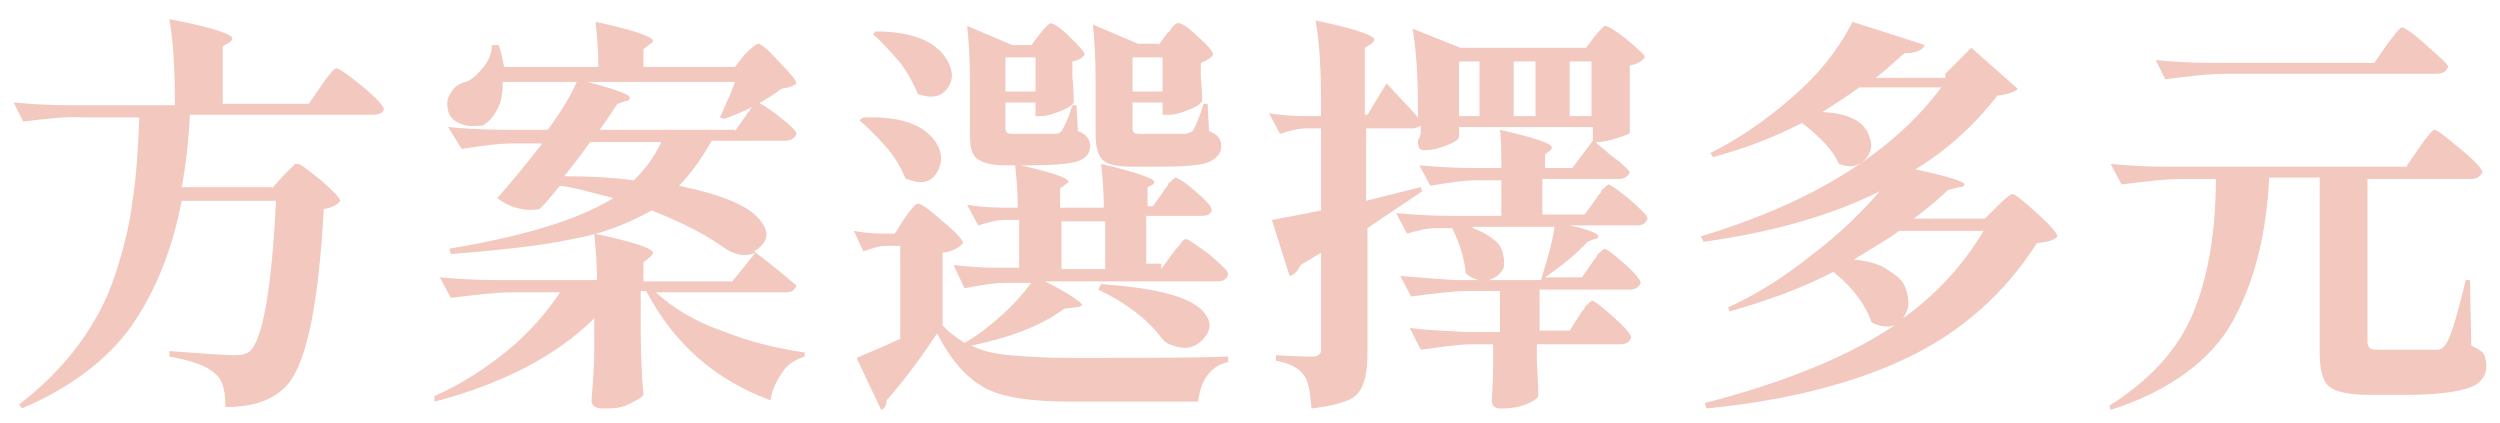 <?xml version="1.0" encoding="UTF-8"?>
<svg id="_圖層_1" data-name="圖層 1" xmlns="http://www.w3.org/2000/svg" width="183" height="31" viewBox="0 0 183 31">
  <path d="M19.9,13.8l.8-.9c.1-.1.2-.2.3-.3.1-.1.2-.2.2-.2q.1-.1.2-.2t.2-.2h.2c.2,0,.7.4,1.7,1.2.9.8,1.4,1.3,1.4,1.5-.2.3-.6.5-1.2.6-.4,7.5-1.4,11.9-3,13.2-1,.9-2.4,1.3-4.2,1.3,0-1.2-.2-2-.7-2.4-.6-.6-1.7-1-3.4-1.3v-.4c2.6.2,4.2.3,4.8.3.5,0,.9-.1,1.1-.3.9-.8,1.6-4.5,1.9-11h-6.9c-.7,3.6-1.9,6.6-3.7,9.2-1.8,2.5-4.5,4.5-8,6l-.2-.3c1.7-1.3,3.1-2.7,4.3-4.3,1.2-1.6,2.1-3.3,2.7-5.1.6-1.8,1.1-3.7,1.3-5.5.3-1.8.4-3.9.5-6.1h-4c-1.4-.1-2.9.1-4.5.3l-.7-1.4c1.1.1,2.4.2,4,.2h7.8v-.1c0-2.4-.1-4.5-.4-6.2,3.1.6,4.6,1.1,4.6,1.4q0,.2-.2.3l-.5.3v4.2h6.3l.9-1.3c.6-.9,1-1.3,1.1-1.3.2,0,.8.4,1.9,1.3s1.6,1.5,1.6,1.7c-.1.3-.4.4-.8.4h-13.4c-.1,2-.3,3.7-.6,5.3h6.6v.1Z" fill="#f2c8bf"/>
  <path d="M53.8,9.6l.7-1c.1-.1.1-.2.2-.3.1-.1.2-.2.2-.3q.1-.1.2-.2t.2-.2c.1,0,.1-.1.1-.1.2,0,.7.3,1.6,1,.9.7,1.3,1.1,1.3,1.3-.1.3-.4.5-.8.5h-5.4c-.8,1.4-1.6,2.5-2.4,3.3,3.4.7,5.5,1.6,6.2,2.9.4.7.2,1.2-.4,1.7-.1.1-.2.1-.3.2.8.6,1.8,1.4,3.1,2.5-.1.3-.3.5-.8.5h-9.5c1.2,1.1,2.8,2.1,4.8,2.8,2,.8,4,1.3,6.1,1.6v.3c-.6.2-1.2.5-1.6,1.1s-.8,1.3-.9,2.1c-4.1-1.5-7.1-4.2-9.1-8h-.4v2.7c0,2.1.1,3.7.2,4.9-.1.2-.5.4-1.1.7s-1.2.3-1.9.3c-.5,0-.8-.2-.8-.6.1-1.2.2-2.5.2-3.8v-2.2c-2.7,2.7-6.7,4.8-11.7,6.1v-.4c2-.9,3.7-2,5.3-3.3s2.9-2.8,3.9-4.3h-3.5c-1.3,0-2.8.2-4.5.4l-.8-1.5c1.1.1,2.4.2,4,.2h7.5c0-1.2-.1-2.4-.2-3.4,2.9.6,4.3,1.1,4.3,1.4,0,.1-.1.2-.2.3l-.5.4v1.4h6.5l1.7-2.1c-.7.3-1.4.2-2.2-.3-1.5-1.1-3.4-2-5.4-2.8-1.6.9-3.5,1.7-5.8,2.1-2.3.5-5.3.8-8.9,1.1l-.1-.4c5.4-.9,9.4-2.1,12-3.7-1.6-.4-2.9-.8-3.9-.9-.3.3-.7.9-1.5,1.7-1.1.2-2.2-.1-3.1-.8.8-.9,1.9-2.2,3.3-4h-2.1c-1.2,0-2.5.2-3.8.4l-1-1.6c1.1.1,2.4.2,4,.2h3.3c1.1-1.5,1.8-2.7,2.2-3.7,2.6.7,3.9,1.1,3.8,1.4,0,.1-.1.2-.3.2l-.6.2c-.1.1-.5.8-1.3,1.9h9.9v.1ZM53.8,4.9l.7-.9c.6-.6.9-.8,1-.8.2,0,.7.4,1.5,1.3.8.8,1.3,1.4,1.3,1.6-.2.2-.5.3-1.1.4-1.2.9-2.7,1.7-4.2,2.2l-.3-.1c.5-1.1.9-2,1.1-2.6h-17c0,.8-.1,1.5-.4,2-.3.6-.7,1-1.1,1.2-.5,0-1,.1-1.5-.1s-.9-.5-1-1-.1-.9.2-1.3c.2-.4.6-.7,1.1-.8.5-.2.9-.6,1.3-1.1.4-.5.6-1,.6-1.6h.5c.2.5.3,1.1.4,1.6h6.9c0-1.2-.1-2.3-.2-3.3,2.8.6,4.2,1.1,4.2,1.4,0,0,0,.1-.2.2l-.5.4v1.3h6.7ZM48.4,10.4h-5.2c-.5.7-1.1,1.5-1.9,2.5,1.9,0,3.6.1,5.1.3.8-.8,1.5-1.7,2-2.8Z" fill="#f2c8bf"/>
  <path d="M85,19.7l.8-1.1c.1-.1.2-.3.4-.5s.3-.4.4-.5.2-.1.2-.1c.2,0,.7.4,1.7,1.1.9.8,1.4,1.2,1.4,1.5-.1.3-.3.5-.8.5h-12.6c1.8.9,2.6,1.5,2.7,1.7,0,.1-.2.2-.5.2l-.8.1c-1.6,1.2-3.9,2.1-6.8,2.7.8.4,1.7.6,2.8.7,1.1.1,2.6.2,4.5.2,5.2,0,9.1,0,11.5-.1v.4c-1.3.3-2,1.3-2.2,2.9h-9.3c-2.9,0-5-.3-6.3-1s-2.5-2-3.5-4c-1,1.5-2.2,3.2-3.7,4.9,0,.3-.1.6-.4.7l-1.8-3.8c.4-.2,1.5-.6,3.2-1.4v-6.8h-1c-.6,0-1.1.2-1.7.4l-.7-1.5c.6.1,1.2.2,2.1.2h.9l.7-1.1c.5-.7.8-1.1,1-1.1s.8.4,1.8,1.3c1,.8,1.5,1.4,1.5,1.6-.4.4-.8.6-1.5.7v5.3c.4.5,1,.9,1.6,1.3h0c.9-.5,1.8-1.2,2.7-2s1.6-1.6,2.2-2.4h-1.8c-1,0-2,.2-3.1.4l-.8-1.7c.9.1,2,.2,3.3.2h1.5v-3.5h-1.1c-.6,0-1.2.2-1.9.4l-.8-1.5c.7.1,1.6.2,2.5.2h1.2c0-1.2-.1-2.3-.2-3.2,2.6.6,3.9,1,3.9,1.3,0,.1-.1.1-.2.2l-.4.3v1.4h3.2c0-1.2-.1-2.3-.2-3.2,2.6.6,3.9,1.1,3.9,1.3q0,.1-.1.2l-.4.2v1.4h.4l.7-1c.1-.1.1-.2.2-.3s.2-.2.2-.3.1-.1.2-.2q.1-.1.2-.2c.1,0,.1-.1.1-.1.2,0,.7.3,1.5,1s1.2,1.1,1.2,1.4c-.1.3-.3.4-.8.4h-4v3.5h1.1v.4ZM62.9,8.8l.3-.2c2.7-.1,4.4.5,5.3,1.8.5.8.5,1.5.1,2.2s-1.1.9-1.9.6c-.1,0-.2-.1-.4-.1-.3-.7-.7-1.5-1.4-2.3s-1.4-1.5-2-2ZM63.9,2.5l.2-.2c2.6,0,4.3.7,5.1,1.9.6.9.6,1.6.2,2.2s-1,.8-1.8.6c-.1,0-.3-.1-.4-.1-.3-.7-.7-1.5-1.3-2.3-.7-.8-1.3-1.5-2-2.1ZM75.5,3.3l.6-.8c.4-.5.7-.8.8-.8.2,0,.7.3,1.4,1s1.1,1.1,1.1,1.3c-.2.3-.5.4-.9.5v1.1c.1,1.1.1,1.8.1,1.9-.1.2-.4.4-.9.6-.5.2-1,.4-1.5.4h-.4v-1h-2.2v1.8c0,.2,0,.3.1.4s.3.1.5.1h3c.3,0,.4-.1.5-.2.2-.3.5-.9.8-1.9h.3l.1,1.9c.6.2.9.6.9,1.1s-.3.9-.9,1.1c-.6.2-1.8.3-3.4.3h-1.9c-1.1,0-1.7-.2-2.1-.5s-.5-.9-.5-1.8v-3.9c0-1.7-.1-3-.2-4l3.3,1.4s1.4,0,1.4,0ZM75.8,6.7v-2.5h-2.2v2.5h2.2ZM80.9,16.2h-3.2v3.5h3.2v-3.5ZM84.8,3.3l.6-.8c0-.1.1-.1.2-.2.1-.1.1-.2.2-.3l.2-.2q.1-.1.2-.1h.1c.2,0,.7.3,1.4,1,.7.6,1.1,1.1,1.1,1.3-.1.2-.4.4-.9.6v1c.1,1.1.1,1.7.1,1.8-.1.2-.4.4-.9.6-.5.2-1,.4-1.5.4h-.5v-.9h-2.2v1.8c0,.2,0,.3.1.4.1.1.3.1.6.1h3.1c.2,0,.4-.1.6-.2.2-.3.5-1,.8-2h.3l.1,2c.6.2.9.6.9,1.1s-.3.9-1,1.2c-.6.2-1.8.3-3.5.3h-2.1c-1.1,0-1.8-.2-2.1-.5s-.5-.9-.5-1.9v-3.9c0-1.7-.1-3.1-.2-4.1l3.3,1.4h1.5v.1ZM80.4,21.2l.2-.4c4.3.3,6.9,1,7.7,2.3.4.6.3,1.2-.3,1.8s-1.3.7-2.1.4c-.4-.1-.7-.3-.9-.6-1-1.3-2.5-2.5-4.6-3.5ZM85.1,6.7v-2.5h-2.2v2.5h2.2Z" fill="#f2c8bf"/>
  <path d="M96,29.9c-.1-1.2-.2-2-.6-2.5s-1-.8-2-1v-.4c1.5.1,2.4.1,2.7.1.4,0,.6-.2.6-.5v-7.1l-1.5.9c-.2.4-.4.7-.8.8l-1.3-4.1c.5-.1,1.7-.3,3.6-.7v-6h-1.1c-.6,0-1.3.2-1.9.4l-.8-1.5c.7.1,1.6.2,2.6.2h1.2v-.8c0-2.5-.1-4.6-.4-6.2,2.9.6,4.3,1.1,4.3,1.4,0,.1-.1.2-.2.3l-.5.3v4.9h.2l1.4-2.3c.9,1,1.7,1.8,2.3,2.5v-.3c0-2.4-.1-4.5-.4-6.2l3.5,1.4h9.2l.6-.8c.4-.5.7-.8.8-.8.2,0,.7.3,1.6,1,.8.7,1.3,1.1,1.3,1.3-.2.3-.6.5-1.1.6v4.9c0,.1-.3.2-.9.4s-1.1.3-1.5.3h-.1c.1.1.3.3.7.6.3.3.7.6,1,.8.3.3.6.5.8.8-.1.3-.4.5-.8.5h-5.6v2.6h3.1l.8-1.1c.1-.1.1-.2.2-.3s.2-.2.2-.3c.1-.1.1-.2.2-.2s.1-.2.2-.2.1-.1.1-.1c.2,0,.7.4,1.6,1.1.9.8,1.3,1.2,1.3,1.4-.1.3-.3.5-.8.5h-4.9c1.4.3,2.1.6,2.1.8,0,.1-.1.2-.3.2l-.5.2c-.7.8-1.8,1.7-3.1,2.6h2.7l.7-1c.1-.1.1-.2.2-.3s.2-.2.2-.3c.1-.1.1-.2.2-.2l.2-.2c.1,0,.1-.1.1-.1.2,0,.7.4,1.5,1.1s1.2,1.2,1.2,1.4c-.1.3-.4.5-.8.5h-6.6v3h2.2l.7-1.1c.1-.1.1-.2.2-.3.1-.1.2-.2.2-.3.1-.1.1-.2.2-.2s.1-.2.2-.2.1-.1.1-.1c.2,0,.7.4,1.6,1.2.9.8,1.3,1.3,1.3,1.5-.1.3-.3.5-.8.5h-6.1v1.3c.1,1.5.1,2.4.1,2.5-.1.2-.4.4-.9.6s-1.1.3-1.8.3c-.5,0-.7-.2-.7-.6,0-.3.1-1.2.1-2.5v-1.6h-1.5c-1.1,0-2.3.2-3.8.4l-.8-1.6c1.3.2,2.7.2,4,.3h2.6v-3h-2.3c-1.2,0-2.6.2-4.2.4l-.8-1.5c1.2.1,2.5.2,3.9.3h1.8c-.3-.1-.6-.2-.9-.5-.1-1-.4-2.1-1-3.3h-1.2c-.7,0-1.4.2-2.1.4l-.8-1.5c1.1.1,2.4.2,4,.2h3.7v-2.6h-1.8c-1.1,0-2.2.2-3.4.4l-.8-1.5c1.1.1,2.4.2,4,.2h2c0-1.2,0-2.1-.1-2.8,2.6.6,3.8,1,3.8,1.3q0,.1-.1.2l-.4.3v1h2l1.5-2v-1h-9.8v.7c0,.2-.3.4-.8.6s-1.1.4-1.7.4c-.4,0-.5-.2-.5-.6,0-.1,0-.2.1-.3s0-.2.1-.3v-.6c-.2.1-.4.2-.6.2h-3.4v5.3l4-1,.1.3c-.7.5-2.1,1.4-4,2.7v9.2c0,1.3-.2,2.3-.7,2.9s-1.8.9-3.4,1.1ZM108.3,4.5h-1.5v4h1.5v-4ZM107.8,16.7c.6.2,1.1.5,1.5.8s.6.6.7,1,.1.6.1.9-.2.5-.4.7-.5.3-.7.4h3.8c.4-1.3.8-2.6,1-3.9h-6v.1ZM112.4,8.5v-4h-1.6v4h1.6ZM114.9,4.5v4h1.6v-4h-1.6Z" fill="#f2c8bf"/>
  <path d="M142.4,5.4l1.9-1.9,3.4,3c-.3.3-.8.4-1.5.5-1.7,2.2-3.7,4-6,5.4,2.4.5,3.6.9,3.6,1.1,0,.1-.1.2-.4.2l-.8.2c-.4.4-1.3,1.2-2.5,2.1h5.2l.9-.9c.6-.6,1-.9,1.1-.9.2,0,.8.5,1.8,1.4s1.5,1.5,1.5,1.7c-.2.3-.7.4-1.5.5-2.3,3.6-5.4,6.4-9.3,8.3s-8.8,3.2-14.9,3.8l-.1-.4c5.8-1.5,10.5-3.4,13.9-5.7-.5.2-1.1.1-1.7-.2-.4-1.2-1.3-2.5-2.8-3.7-2.3,1.2-4.8,2.1-7.6,2.9l-.1-.3c2.2-1,4.2-2.3,6.2-3.9,2-1.5,3.6-3.1,4.9-4.6-3.6,1.8-7.9,3-12.9,3.7l-.2-.4c8.3-2.5,14.1-6.2,17.6-10.9h-6c-1.4,1-2.4,1.6-2.7,1.8,1.8.1,3,.6,3.4,1.7.3.7.2,1.3-.3,1.8s-1.1.6-1.9.3c-.4-1-1.4-2-2.7-3-2.1,1.1-4.3,1.9-6.5,2.5l-.2-.3c2.6-1.3,4.9-3,7.1-5.1,1.4-1.4,2.5-2.9,3.3-4.5l5.3,1.7c-.2.4-.7.6-1.5.6-1,.9-1.7,1.5-2.1,1.8h5.1v-.3ZM145.2,16.9h-6.2c-.6.5-1.7,1.1-3.3,2.1,1,.1,1.8.3,2.4.7s1.1.7,1.3,1.2c.2.4.3.9.3,1.3s-.2.8-.4,1.1c2.5-1.8,4.4-3.9,5.9-6.4Z" fill="#f2c8bf"/>
  <path d="M176.2,12.1l.9-1.3c.6-.9,1-1.3,1.1-1.3.2,0,.8.5,1.9,1.4s1.6,1.5,1.6,1.7c-.1.3-.4.5-.8.5h-7.6v11.9c0,.3.1.4.2.5.1.1.4.1.8.1h4.1c.3,0,.5-.2.7-.5.4-.7.8-2.2,1.4-4.6h.3l.1,4.8c.4.2.8.4.9.6s.2.5.2.9c0,.7-.4,1.3-1.3,1.6s-2.4.5-4.6.5h-2.7c-1.4,0-2.4-.2-2.9-.6s-.7-1.3-.7-2.5v-12.8h-3.7c-.1,2.2-.4,4.1-.8,5.7-.4,1.6-1,3.2-1.8,4.7s-2,2.8-3.5,3.9-3.3,2-5.5,2.7l-.1-.3c3-1.9,5-4.1,6.1-6.7,1.1-2.6,1.7-5.9,1.7-9.9h-2.4c-1.4,0-2.9.2-4.5.4l-.8-1.5c1.1.1,2.4.2,4,.2h17.7v-.1ZM173.8,4.6l.9-1.3c.6-.8,1-1.3,1.1-1.3.2,0,.8.4,1.8,1.3s1.6,1.4,1.6,1.6c-.1.3-.4.5-.8.5h-15.4c-1.4,0-2.9.2-4.5.4l-.7-1.4c1.1.1,2.4.2,4,.2h12Z" fill="#f2c8bf"/>
</svg>
